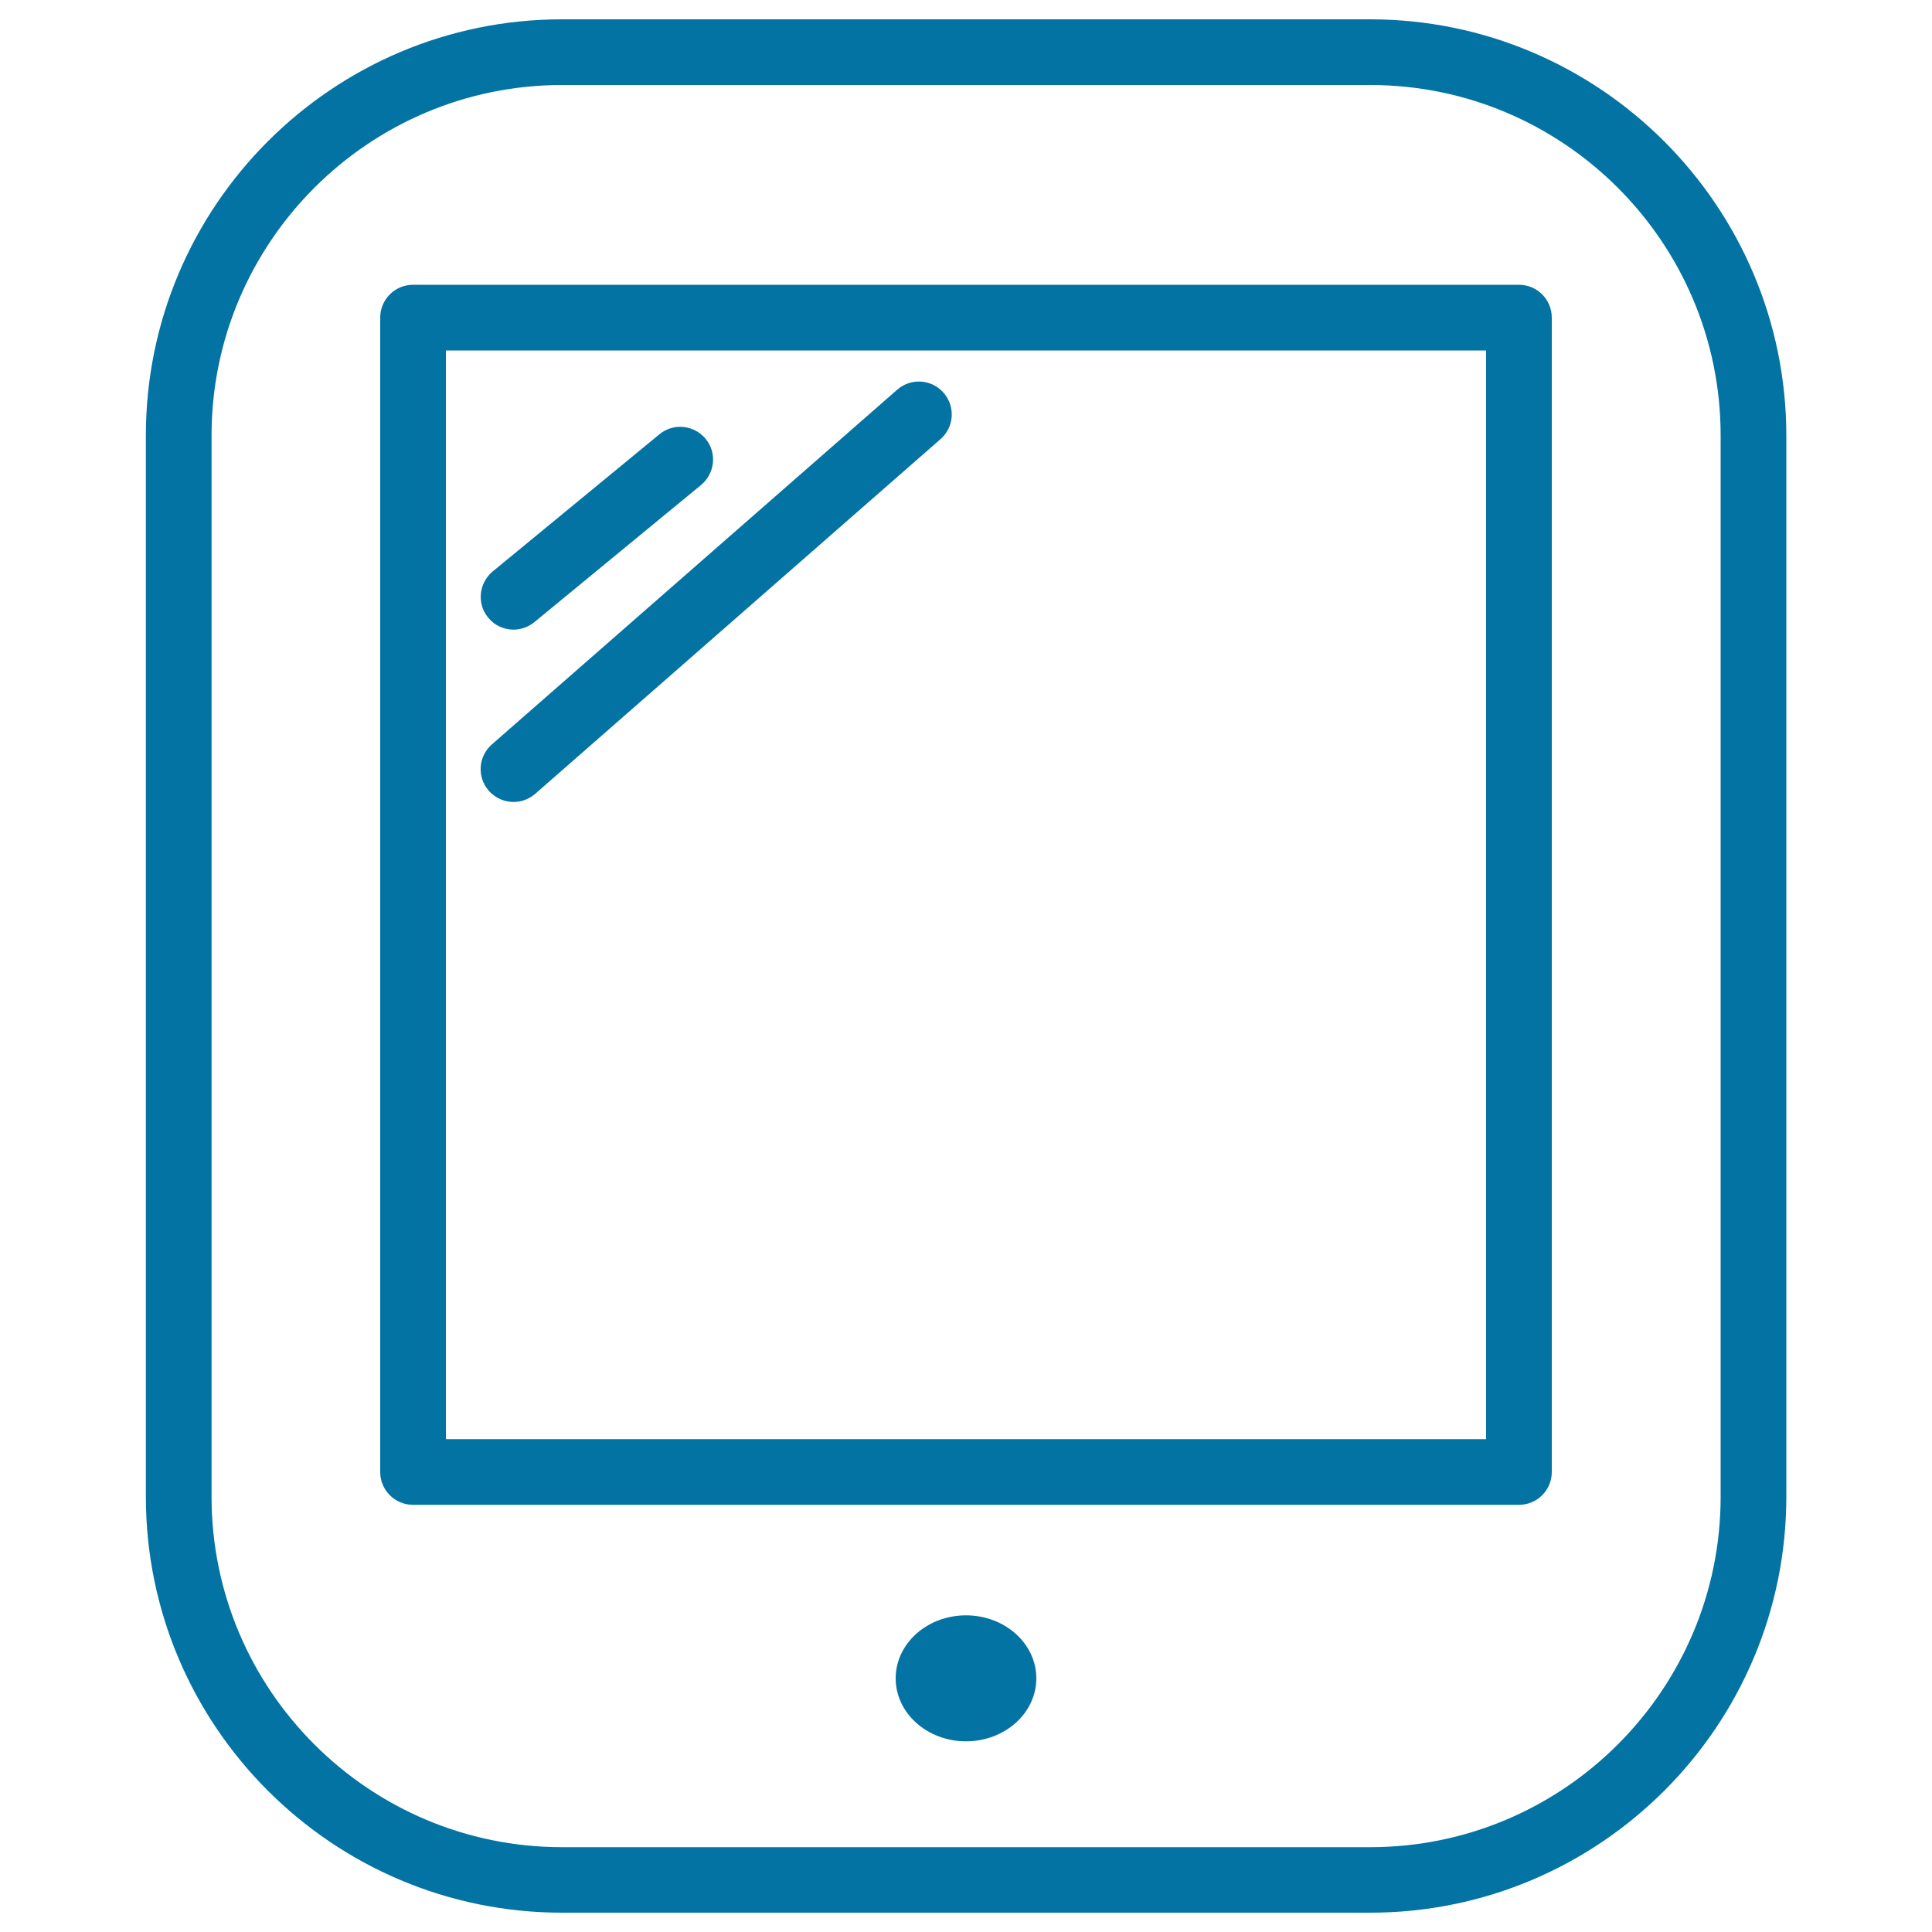 <svg xmlns="http://www.w3.org/2000/svg" viewBox="0 0 1000 1000" style="fill:#0273a2">
<title>Tablet Screen svg icon</title>
<g><g><path d="M290.9,990h418.3c118.8,0,215.4-96.6,215.4-215.4V225.4C924.5,106.6,827.9,10,709.1,10H290.9C172.1,10,75.5,106.6,75.5,225.4v549.3C75.5,893.4,172.1,990,290.9,990z M109.5,225.4c0-100,81.4-181.4,181.4-181.4h418.3c100,0,181.4,81.4,181.4,181.4v549.3c0,100-81.4,181.4-181.4,181.4H290.9c-100,0-181.4-81.4-181.4-181.4V225.4z"/><path d="M213.8,778.9h572.4c9.4,0,17-7.6,17-17V164.4c0-9.4-7.6-17-17-17H213.8c-9.4,0-17,7.6-17,17v597.5C196.8,771.3,204.4,778.9,213.8,778.9z M230.8,181.4h538.4v563.5H230.8V181.4z"/><path d="M500,836.1c20.1,0,36.4,14.6,36.4,32.6c0,18-16.3,32.6-36.4,32.6c-20.1,0-36.4-14.6-36.4-32.6C463.6,850.7,479.9,836.1,500,836.1z"/><path d="M265.8,325.9c3.8,0,7.6-1.3,10.8-3.9l86.3-71c7.2-6,8.3-16.7,2.3-23.9c-6-7.2-16.7-8.3-23.9-2.3l-86.3,71c-7.2,6-8.3,16.7-2.3,23.9C256,323.8,260.9,325.9,265.8,325.9z"/><path d="M464.4,201.7L254.6,385.3c-7.1,6.2-7.8,16.9-1.6,24c3.4,3.8,8.1,5.8,12.8,5.8c4,0,7.9-1.4,11.2-4.2l209.8-183.6c7.1-6.2,7.8-16.9,1.6-24C482.2,196.2,471.5,195.5,464.4,201.7z"/></g></g>
</svg>